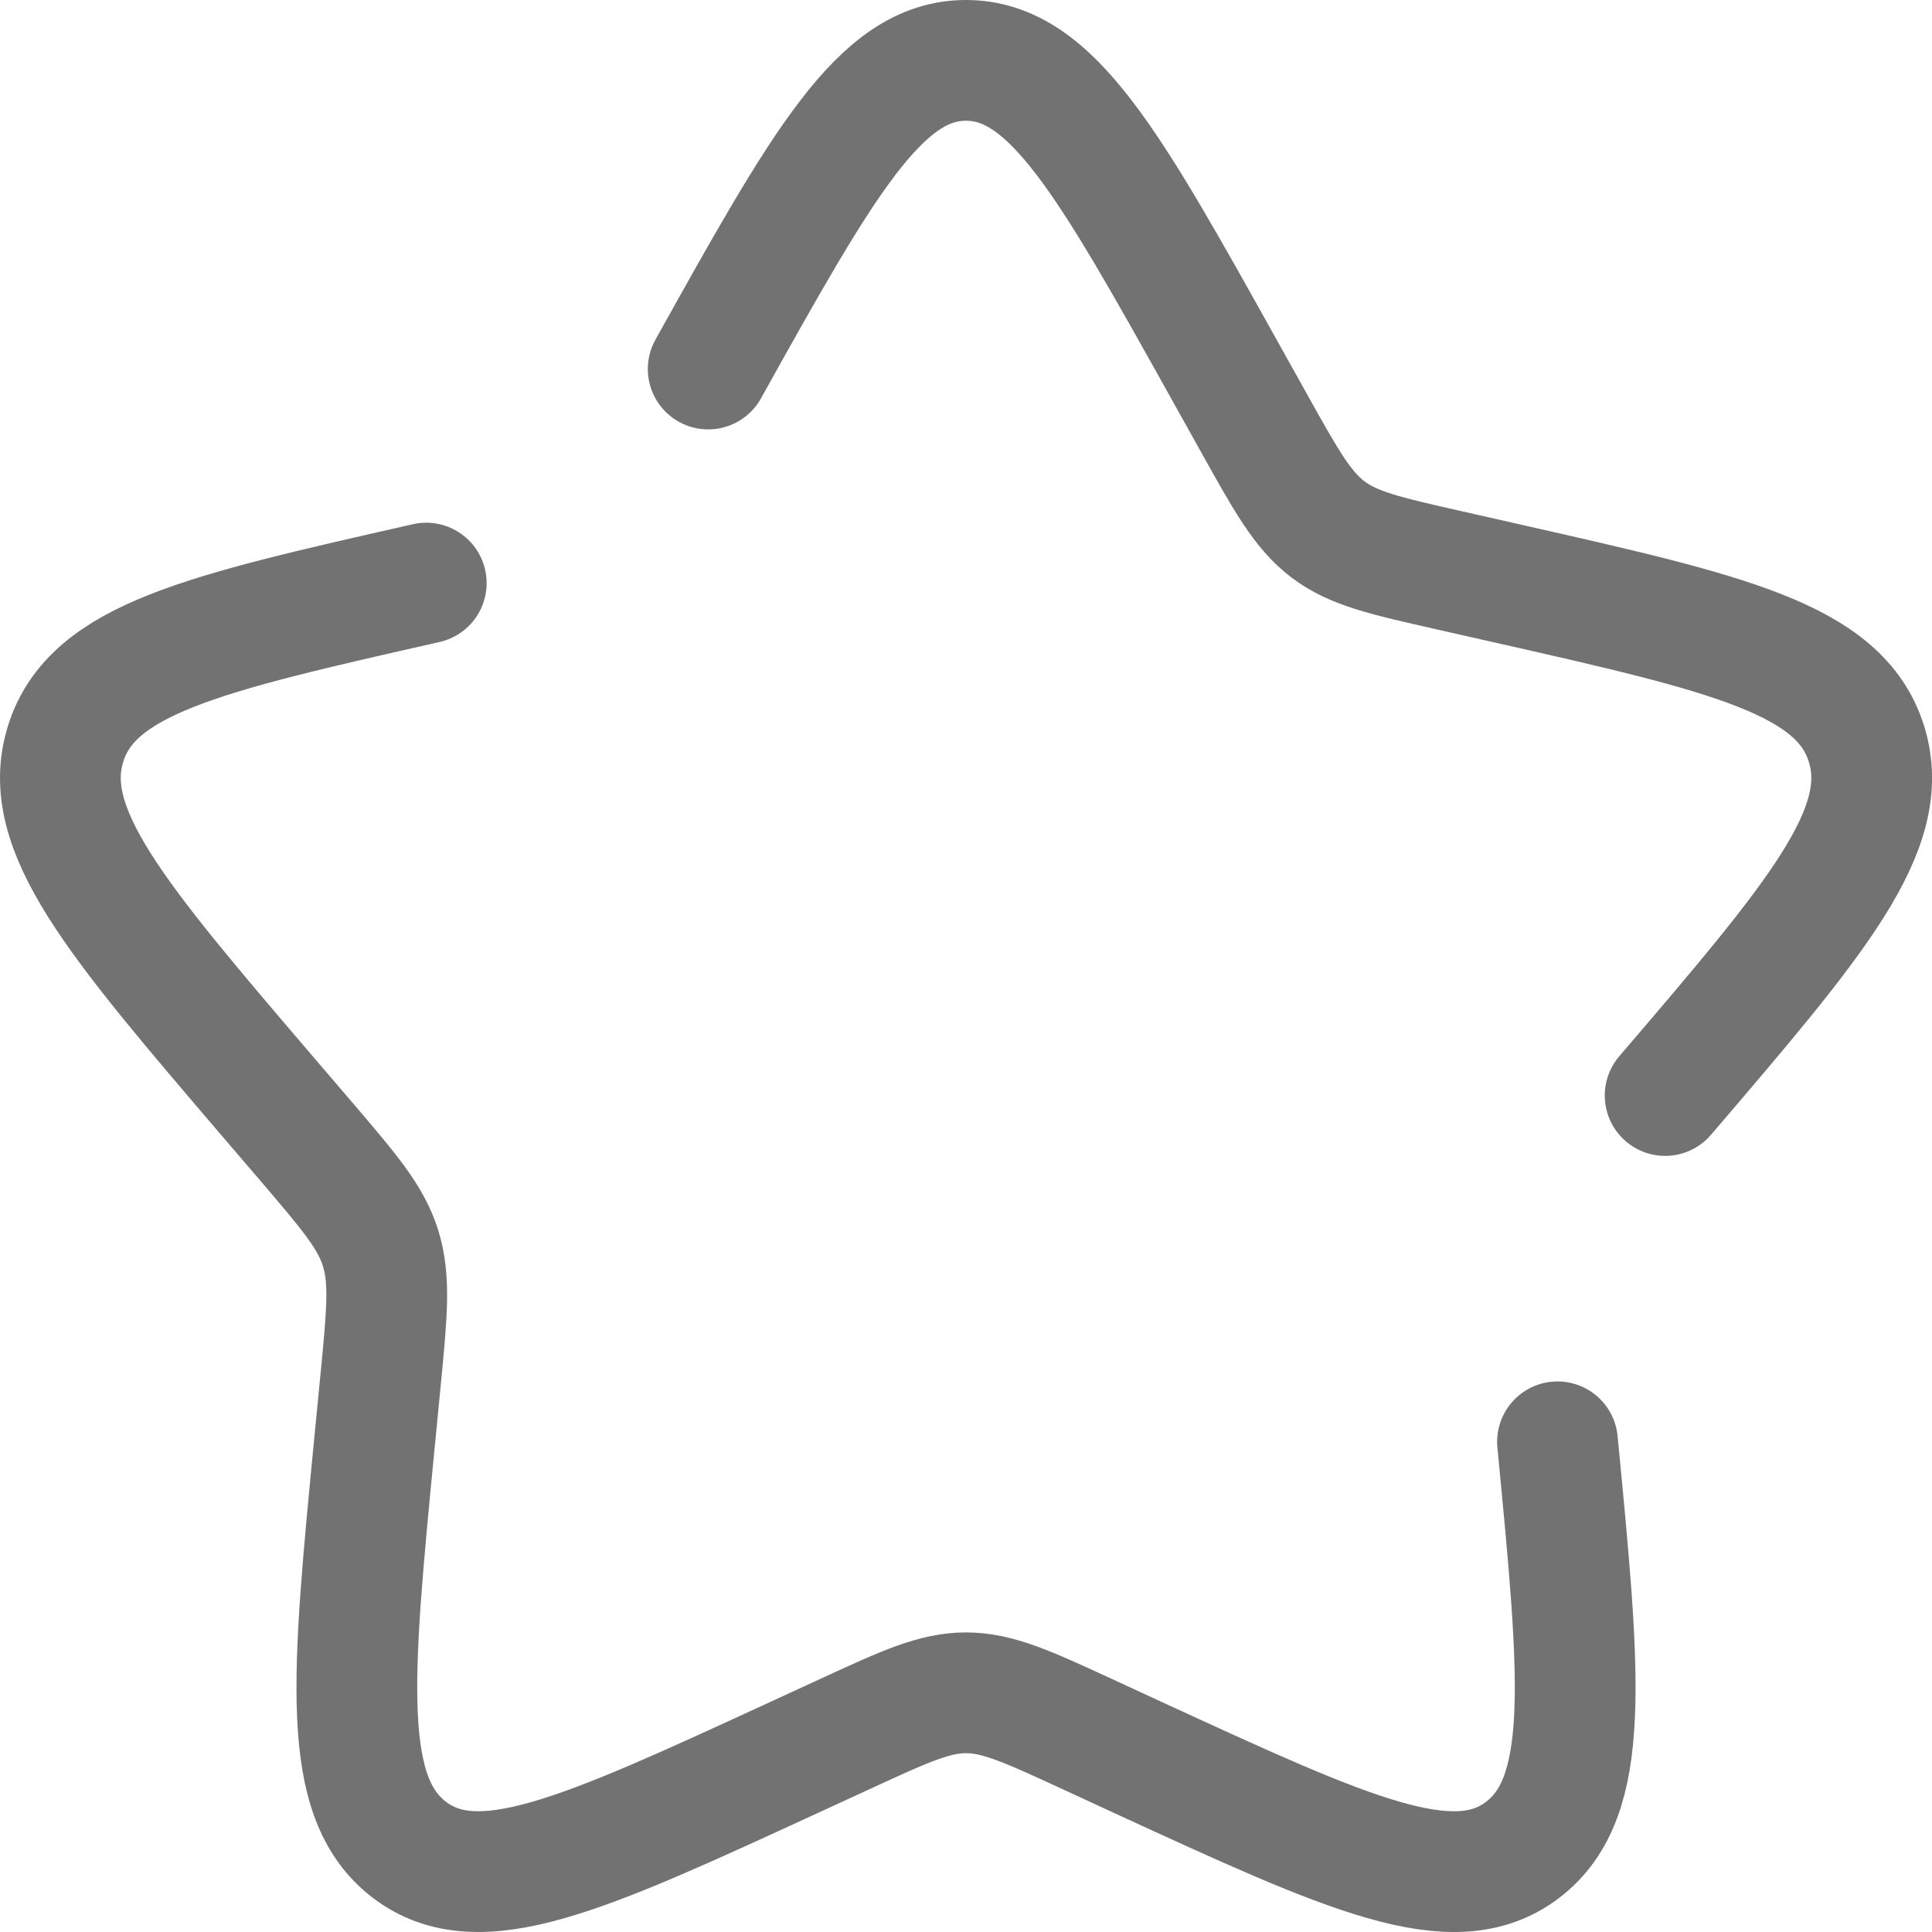 <svg width="32" height="32" viewBox="0 0 32 32" fill="none" xmlns="http://www.w3.org/2000/svg">
<path d="M7.06 9.658C3.37 10.493 1.525 10.911 1.086 12.322C0.648 13.732 1.905 15.204 4.42 18.145L5.071 18.905C5.785 19.741 6.144 20.16 6.304 20.675C6.465 21.193 6.411 21.751 6.303 22.866L6.204 23.881C5.824 27.806 5.634 29.768 6.783 30.64C7.932 31.513 9.66 30.716 13.113 29.127L14.008 28.715C14.989 28.262 15.48 28.038 16 28.038C16.521 28.038 17.011 28.262 17.994 28.715L18.886 29.127C22.341 30.716 24.069 31.512 25.216 30.642C26.367 29.768 26.176 27.806 25.797 23.881M27.58 18.145C30.096 15.205 31.353 13.733 30.915 12.322C30.475 10.911 28.63 10.492 24.94 9.658L23.986 9.442C22.938 9.205 22.414 9.086 21.993 8.767C21.573 8.447 21.303 7.963 20.763 6.994L20.271 6.112C18.37 2.704 17.421 1 16 1C14.58 1 13.63 2.704 11.73 6.112" stroke="#727272" stroke-width="2" stroke-linecap="round"/>
</svg>
